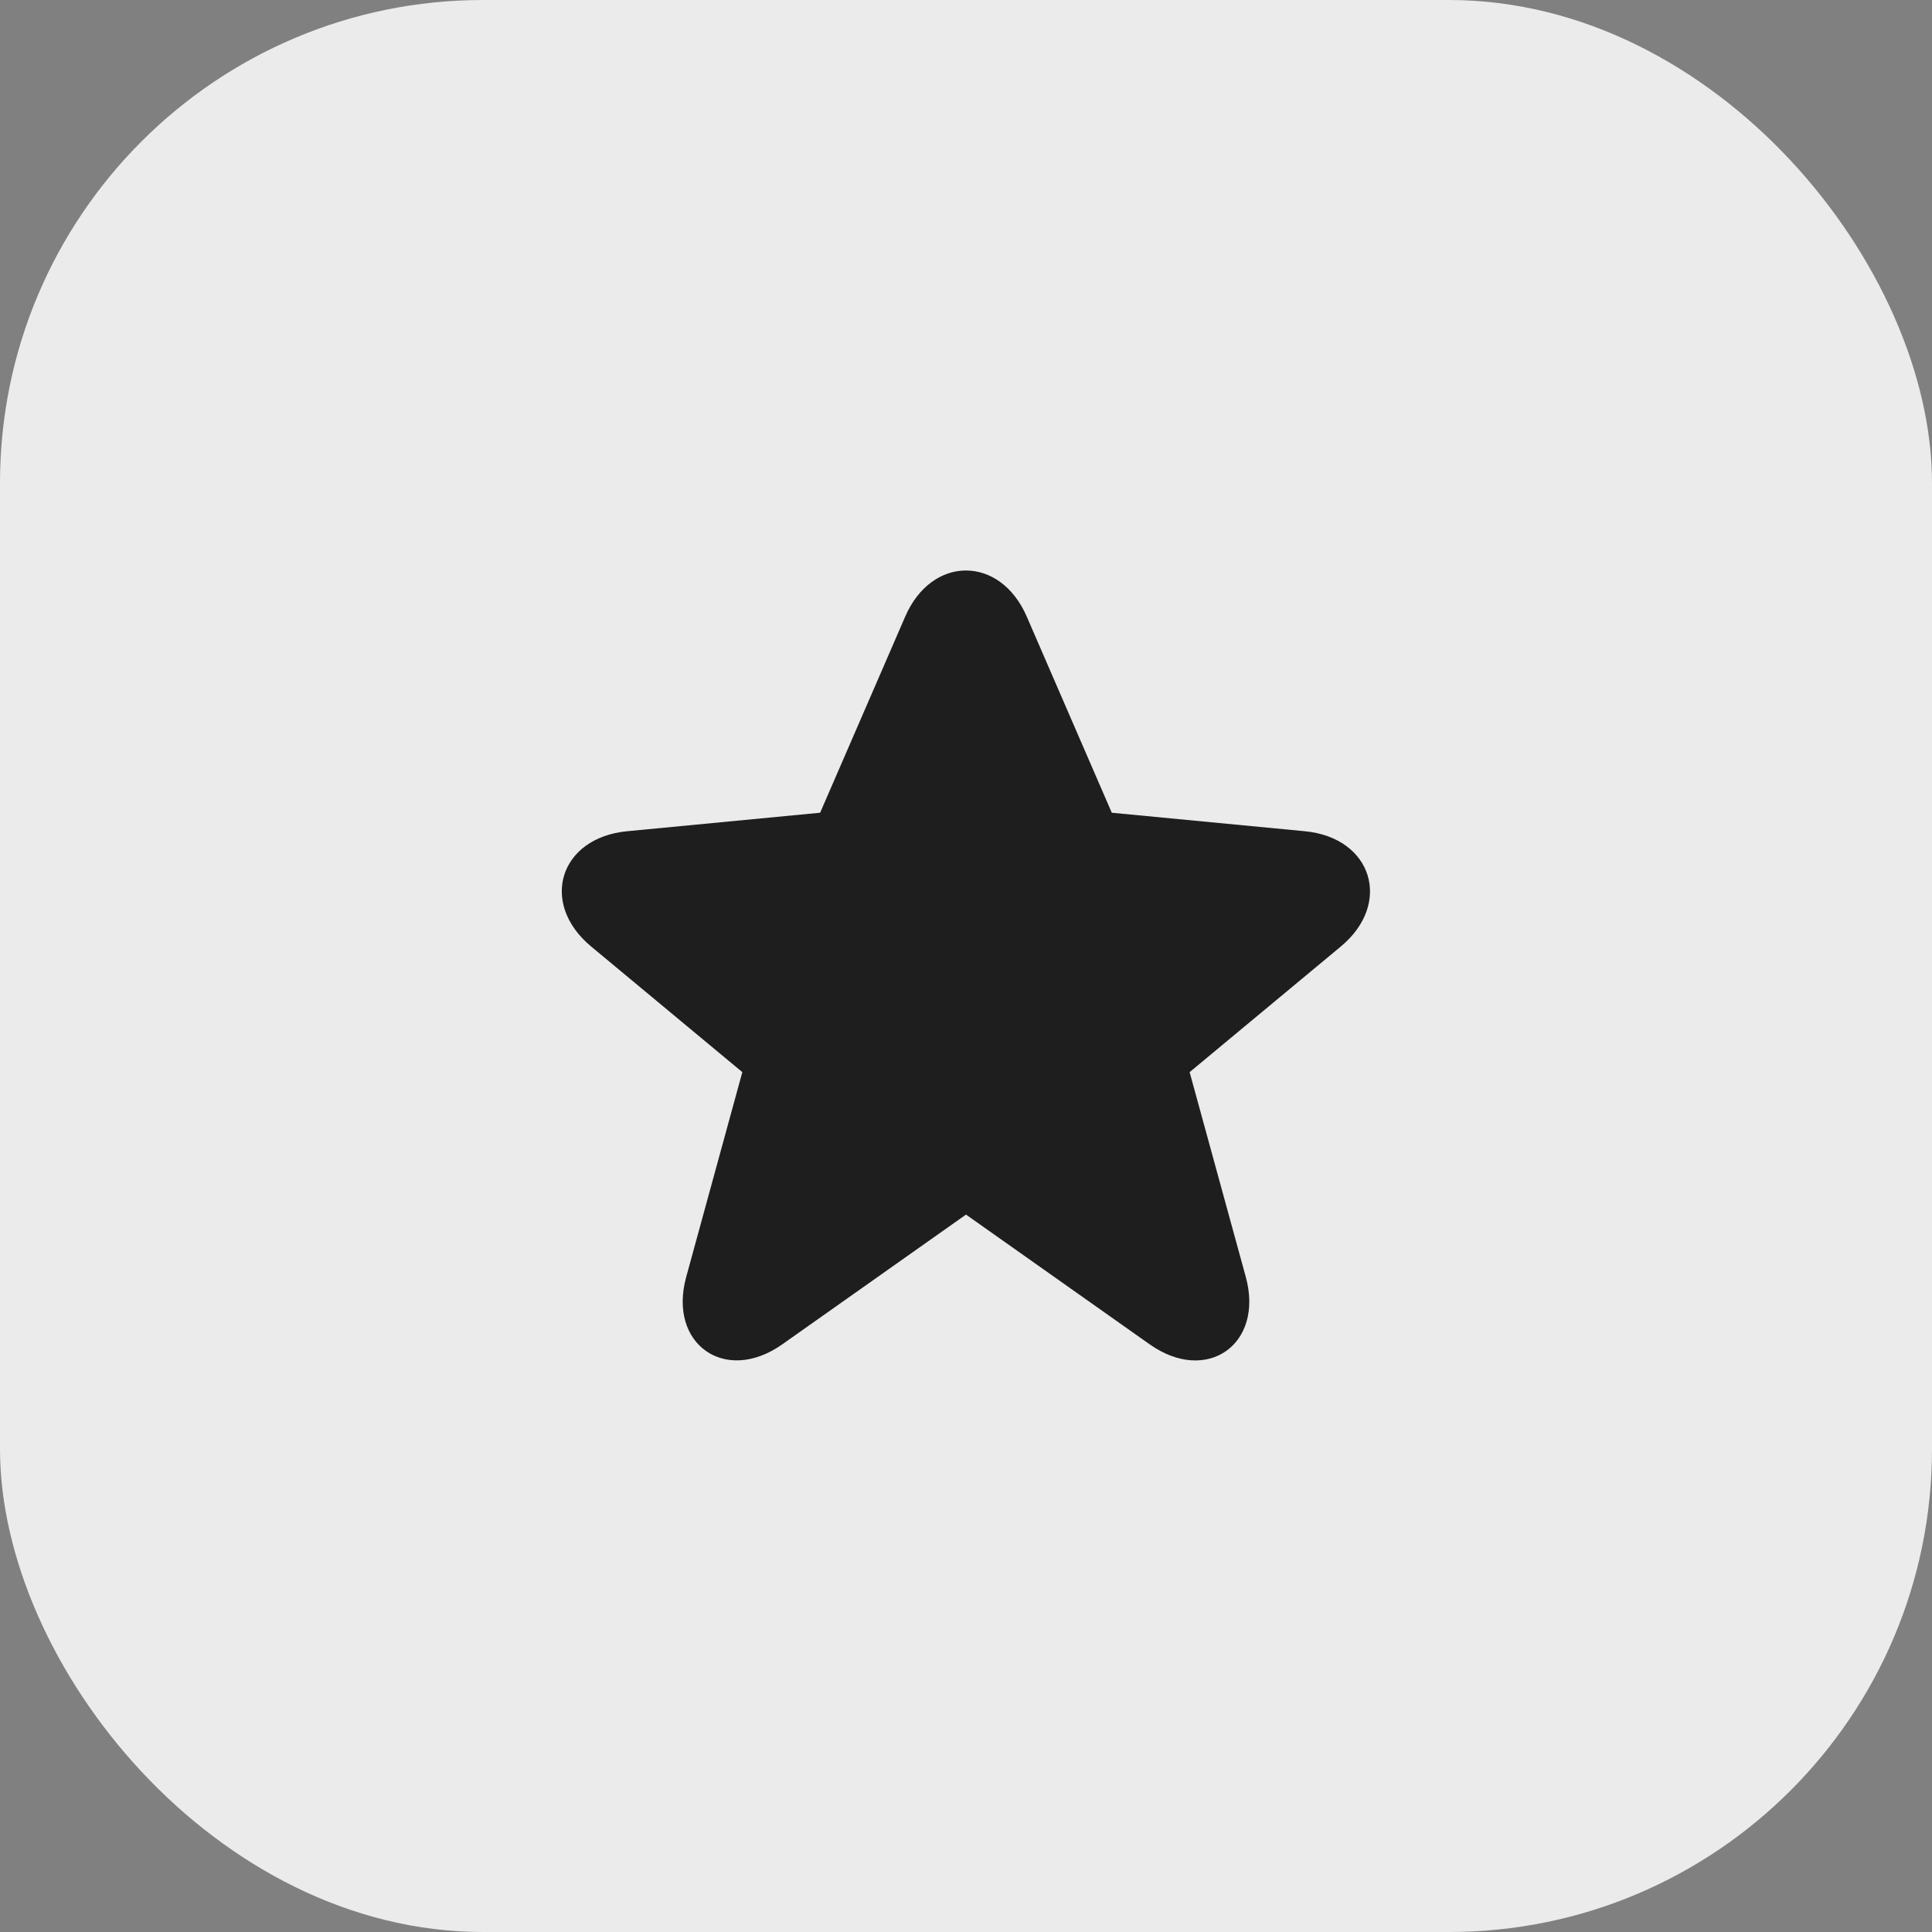 <?xml version="1.0" encoding="UTF-8"?> <svg xmlns="http://www.w3.org/2000/svg" width="48" height="48" viewBox="0 0 48 48" fill="none"><rect x="0" y="0" width="48" height="48" fill="#808080" stroke="none"/><rect width="48" height="48" rx="12" fill="#EBEBEB"></rect><path d="M27.622 20.192L32.42 20.652C34.09 20.812 34.602 22.443 33.313 23.515L29.556 26.637L30.951 31.724C31.409 33.394 29.988 34.405 28.564 33.4L24 30.176L19.435 33.4C18.017 34.401 16.59 33.394 17.049 31.724L18.443 26.637L14.686 23.515C13.392 22.439 13.902 20.813 15.579 20.652L20.376 20.192L22.49 15.318C23.152 13.792 24.847 13.793 25.509 15.318L27.622 20.192Z" fill="#1E1E1E"></path></svg> 